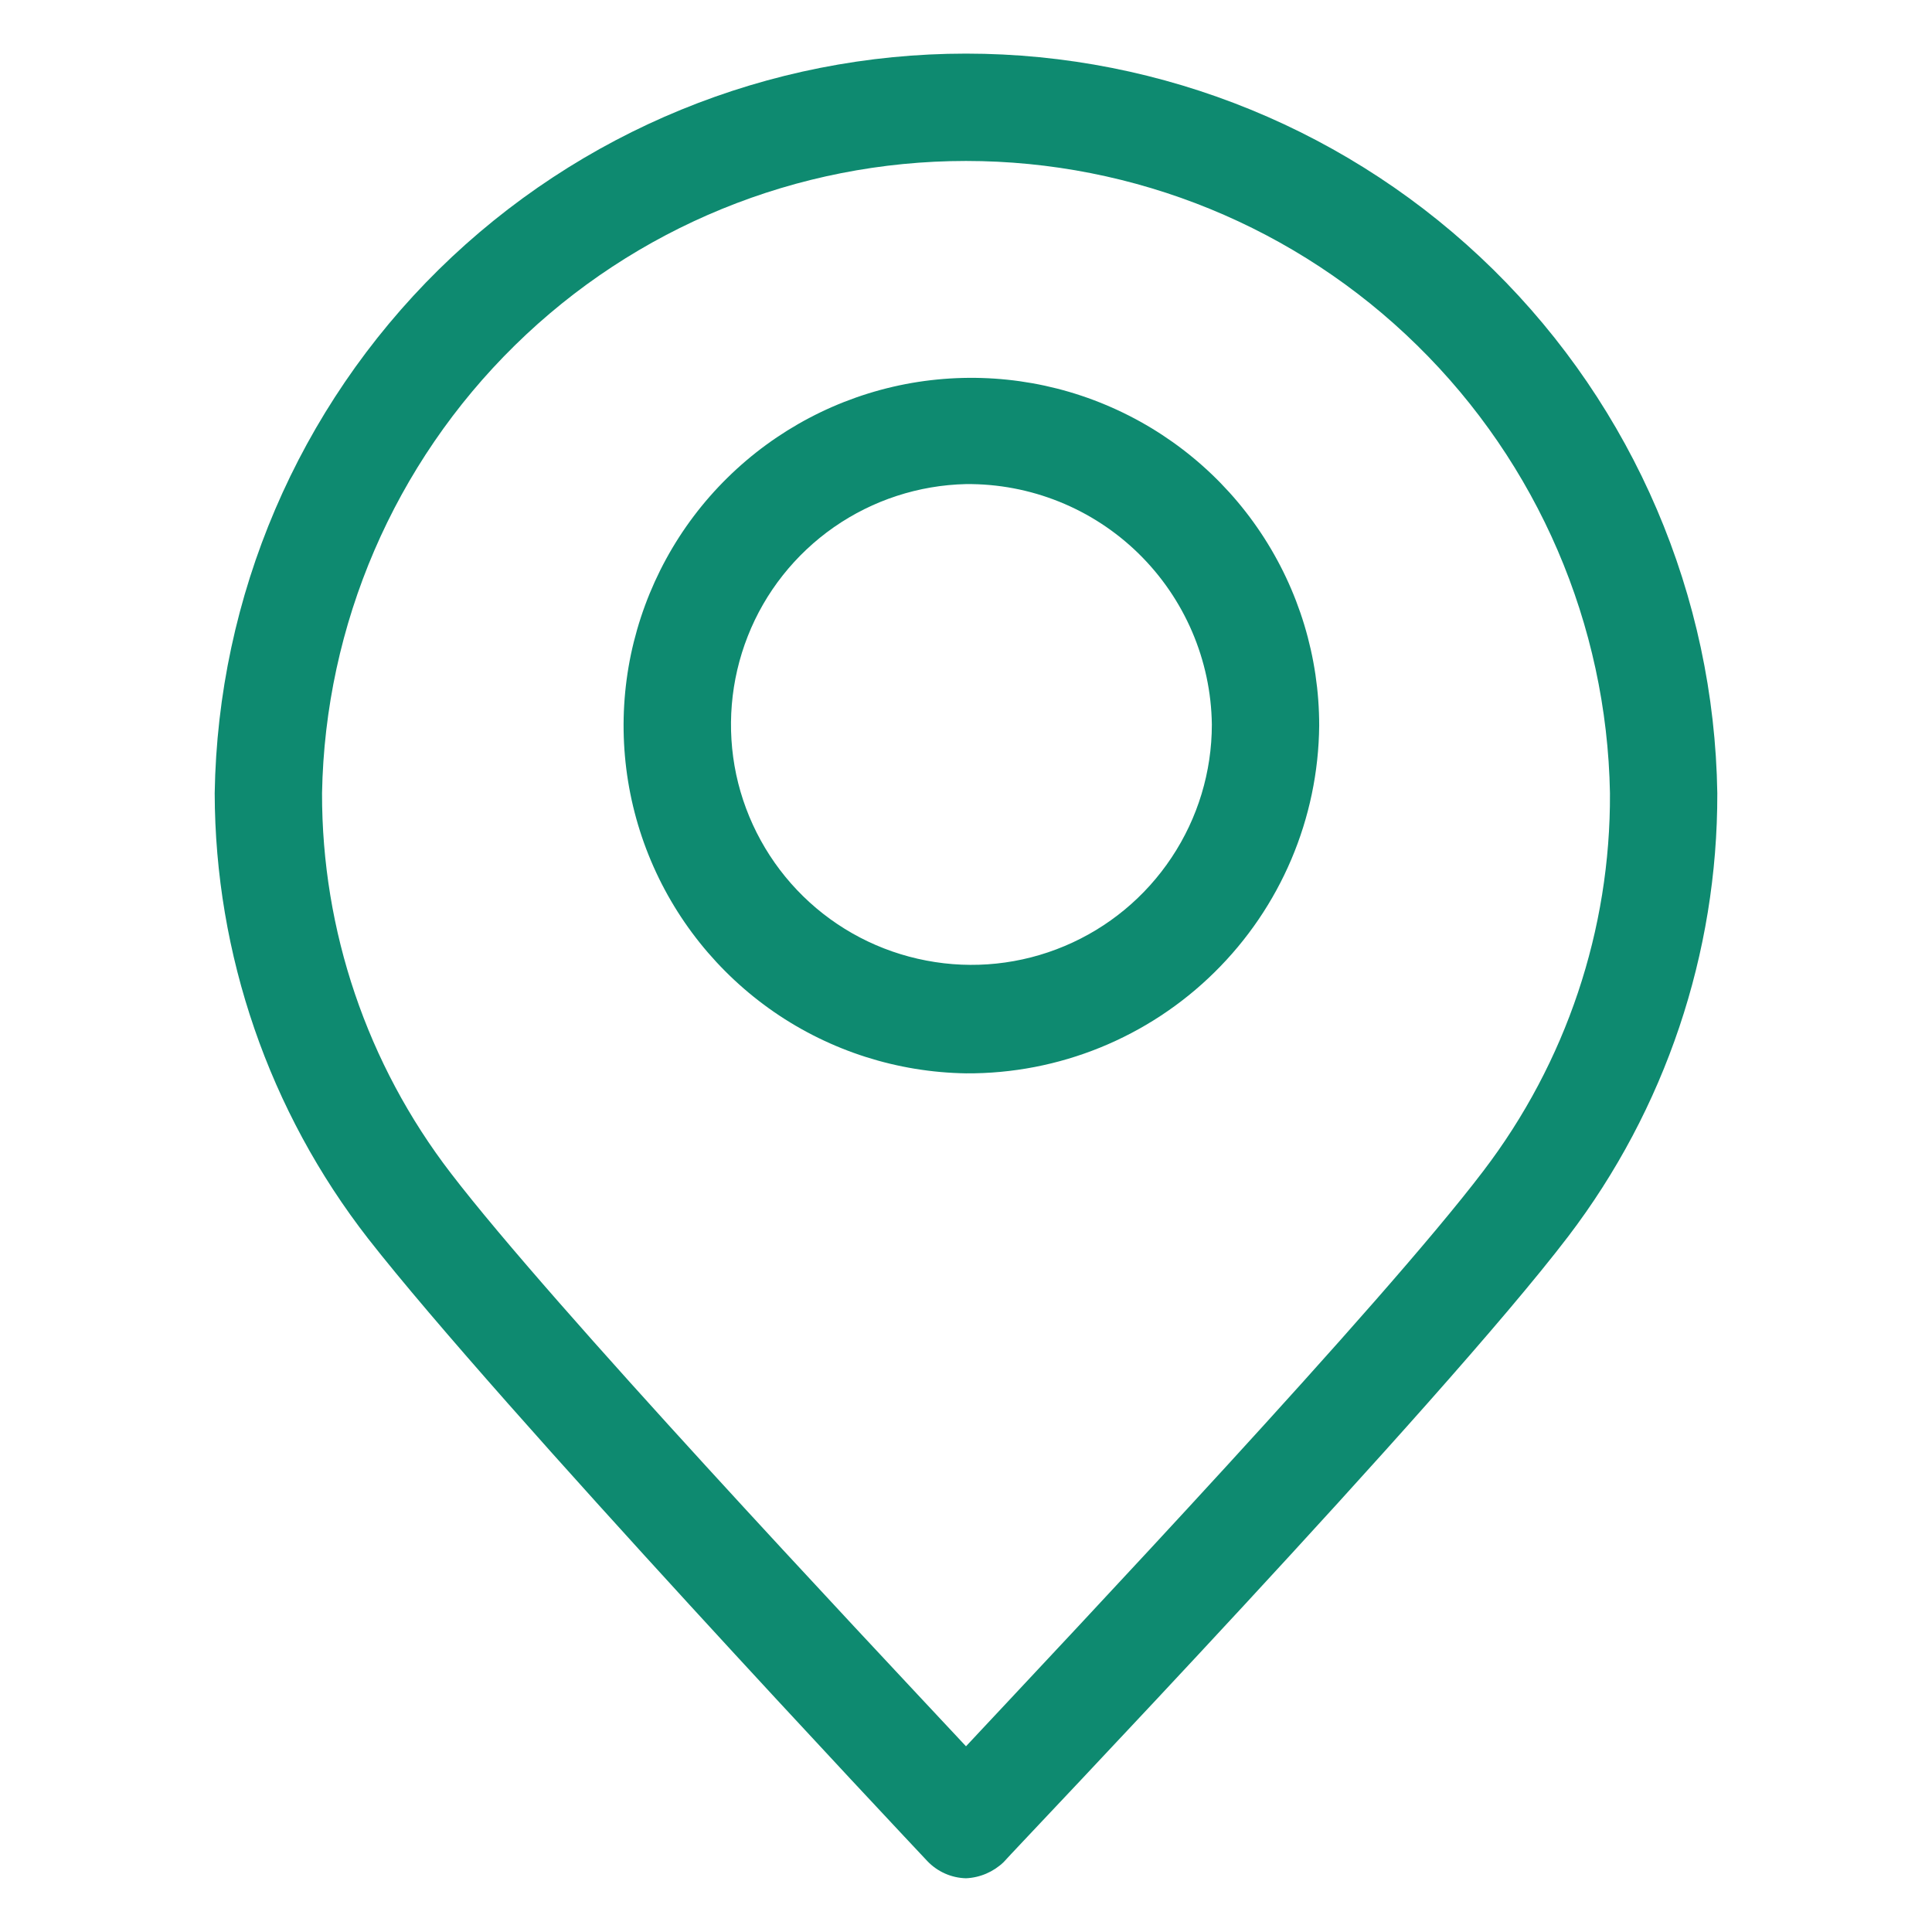<svg width="16" height="16" viewBox="0 0 16 16" fill="none" xmlns="http://www.w3.org/2000/svg">
<g id="Frame">
<path id="Vector" d="M8 15.555C7.879 15.552 7.764 15.501 7.68 15.413C7.538 15.262 4.125 11.635 3.049 10.258C2.228 9.203 1.781 7.905 1.778 6.569C1.804 4.936 2.47 3.378 3.634 2.232C4.799 1.086 6.367 0.444 8 0.444C9.633 0.444 11.201 1.086 12.366 2.232C13.53 3.378 14.197 4.936 14.222 6.569C14.225 7.895 13.791 9.185 12.987 10.24C11.929 11.627 8.453 15.262 8.311 15.422C8.227 15.502 8.116 15.55 8 15.555ZM8 1.333C6.602 1.333 5.26 1.881 4.263 2.861C3.266 3.84 2.692 5.171 2.667 6.569C2.665 7.707 3.04 8.813 3.733 9.715C4.578 10.818 7.111 13.511 8 14.462C8.889 13.511 11.44 10.809 12.284 9.698C12.97 8.799 13.339 7.699 13.333 6.569C13.308 5.171 12.735 3.84 11.737 2.861C10.74 1.881 9.398 1.333 8 1.333Z" fill="#0E8A70"/>
<path id="Vector_2" d="M8 8.889C7.432 8.88 6.88 8.704 6.412 8.382C5.945 8.06 5.582 7.607 5.371 7.08C5.16 6.554 5.109 5.976 5.225 5.42C5.342 4.864 5.619 4.355 6.024 3.957C6.428 3.559 6.941 3.289 7.499 3.181C8.056 3.074 8.633 3.133 9.157 3.353C9.68 3.572 10.128 3.941 10.442 4.413C10.757 4.886 10.925 5.441 10.925 6.009C10.918 6.778 10.606 7.513 10.057 8.053C9.509 8.593 8.769 8.894 8 8.889ZM8 4.009C7.608 4.018 7.228 4.142 6.906 4.366C6.585 4.59 6.336 4.904 6.193 5.268C6.049 5.633 6.016 6.032 6.097 6.415C6.179 6.798 6.372 7.149 6.652 7.423C6.932 7.697 7.287 7.882 7.672 7.955C8.057 8.029 8.455 7.987 8.816 7.835C9.178 7.683 9.486 7.428 9.703 7.101C9.92 6.775 10.036 6.392 10.036 6C10.029 5.466 9.81 4.957 9.429 4.584C9.048 4.211 8.534 4.004 8 4.009Z" fill="#0E8A70"/>
</g>
</svg>
